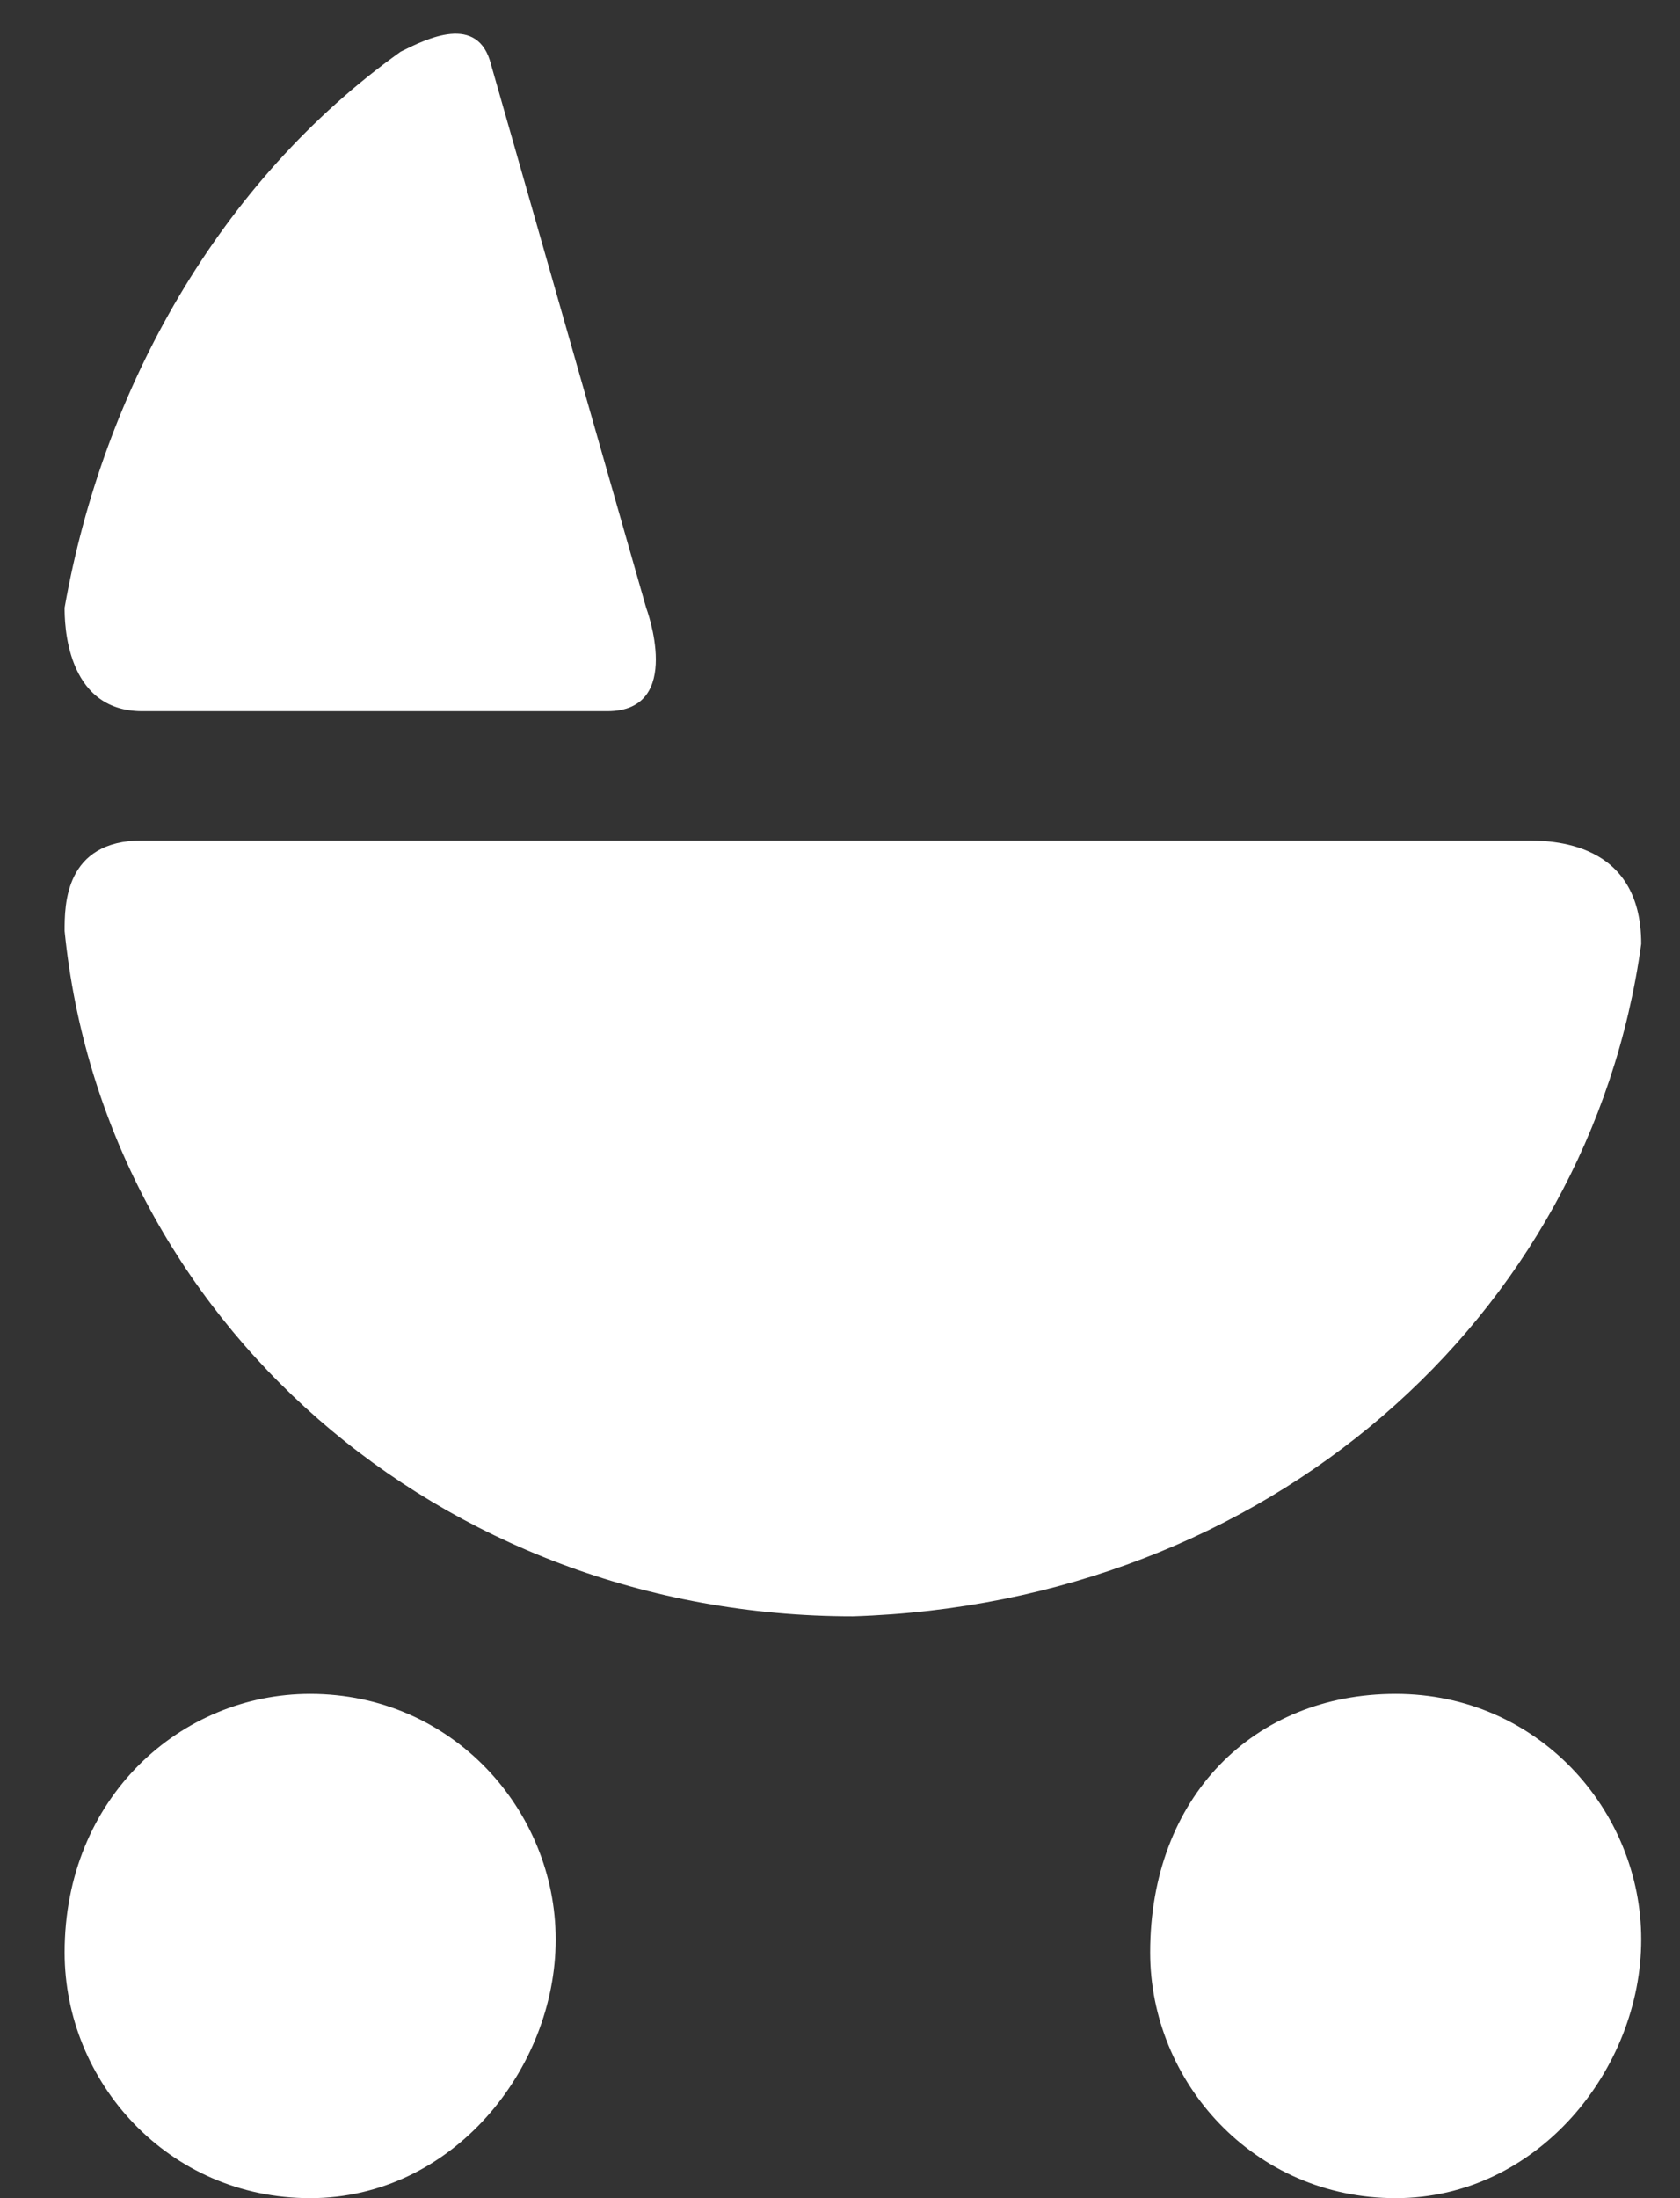 <?xml version="1.0" encoding="utf-8"?>
<!-- Generator: Adobe Illustrator 25.2.3, SVG Export Plug-In . SVG Version: 6.00 Build 0)  -->
<svg version="1.1" id="Layer_1" xmlns="http://www.w3.org/2000/svg" xmlns:xlink="http://www.w3.org/1999/xlink" x="0px" y="0px"
	 viewBox="0 0 13 17" style="enable-background:new 0 0 13 17;" xml:space="preserve">
<rect x="0" y="0" width="13" height="17" fill="#333333" stroke="none"/>
<style type="text/css">
	.st0{fill:#FFFFFF;}
</style>
<path class="st0" d="M1.1,5.5h3.6C5.3,5.5,5,4.7,5,4.7L3.8,0.5C3.7,0.1,3.3,0.3,3.1,0.4C1.7,1.4,0.8,3,0.5,4.7
	C0.5,4.8,0.5,5.5,1.1,5.5z M12.7,7.3c0-0.8-0.7-0.8-0.9-0.8H1.1C0.5,6.5,0.5,7,0.5,7.2c0.3,3,2.9,5.3,6.1,5.3
	C9.8,12.4,12.3,10.2,12.7,7.3L12.7,7.3z M2.4,13.1c1.1,0,1.9,0.9,1.9,1.9S3.5,17,2.4,17c-1.1,0-1.9-0.9-1.9-1.9c0,0,0,0,0,0
	C0.5,13.9,1.4,13.1,2.4,13.1z M10.8,13.1c1.1,0,1.9,0.9,1.9,1.9S11.9,17,10.8,17c-1.1,0-1.9-0.9-1.9-1.9
	C8.9,13.9,9.7,13.1,10.8,13.1z"/>
</svg>
